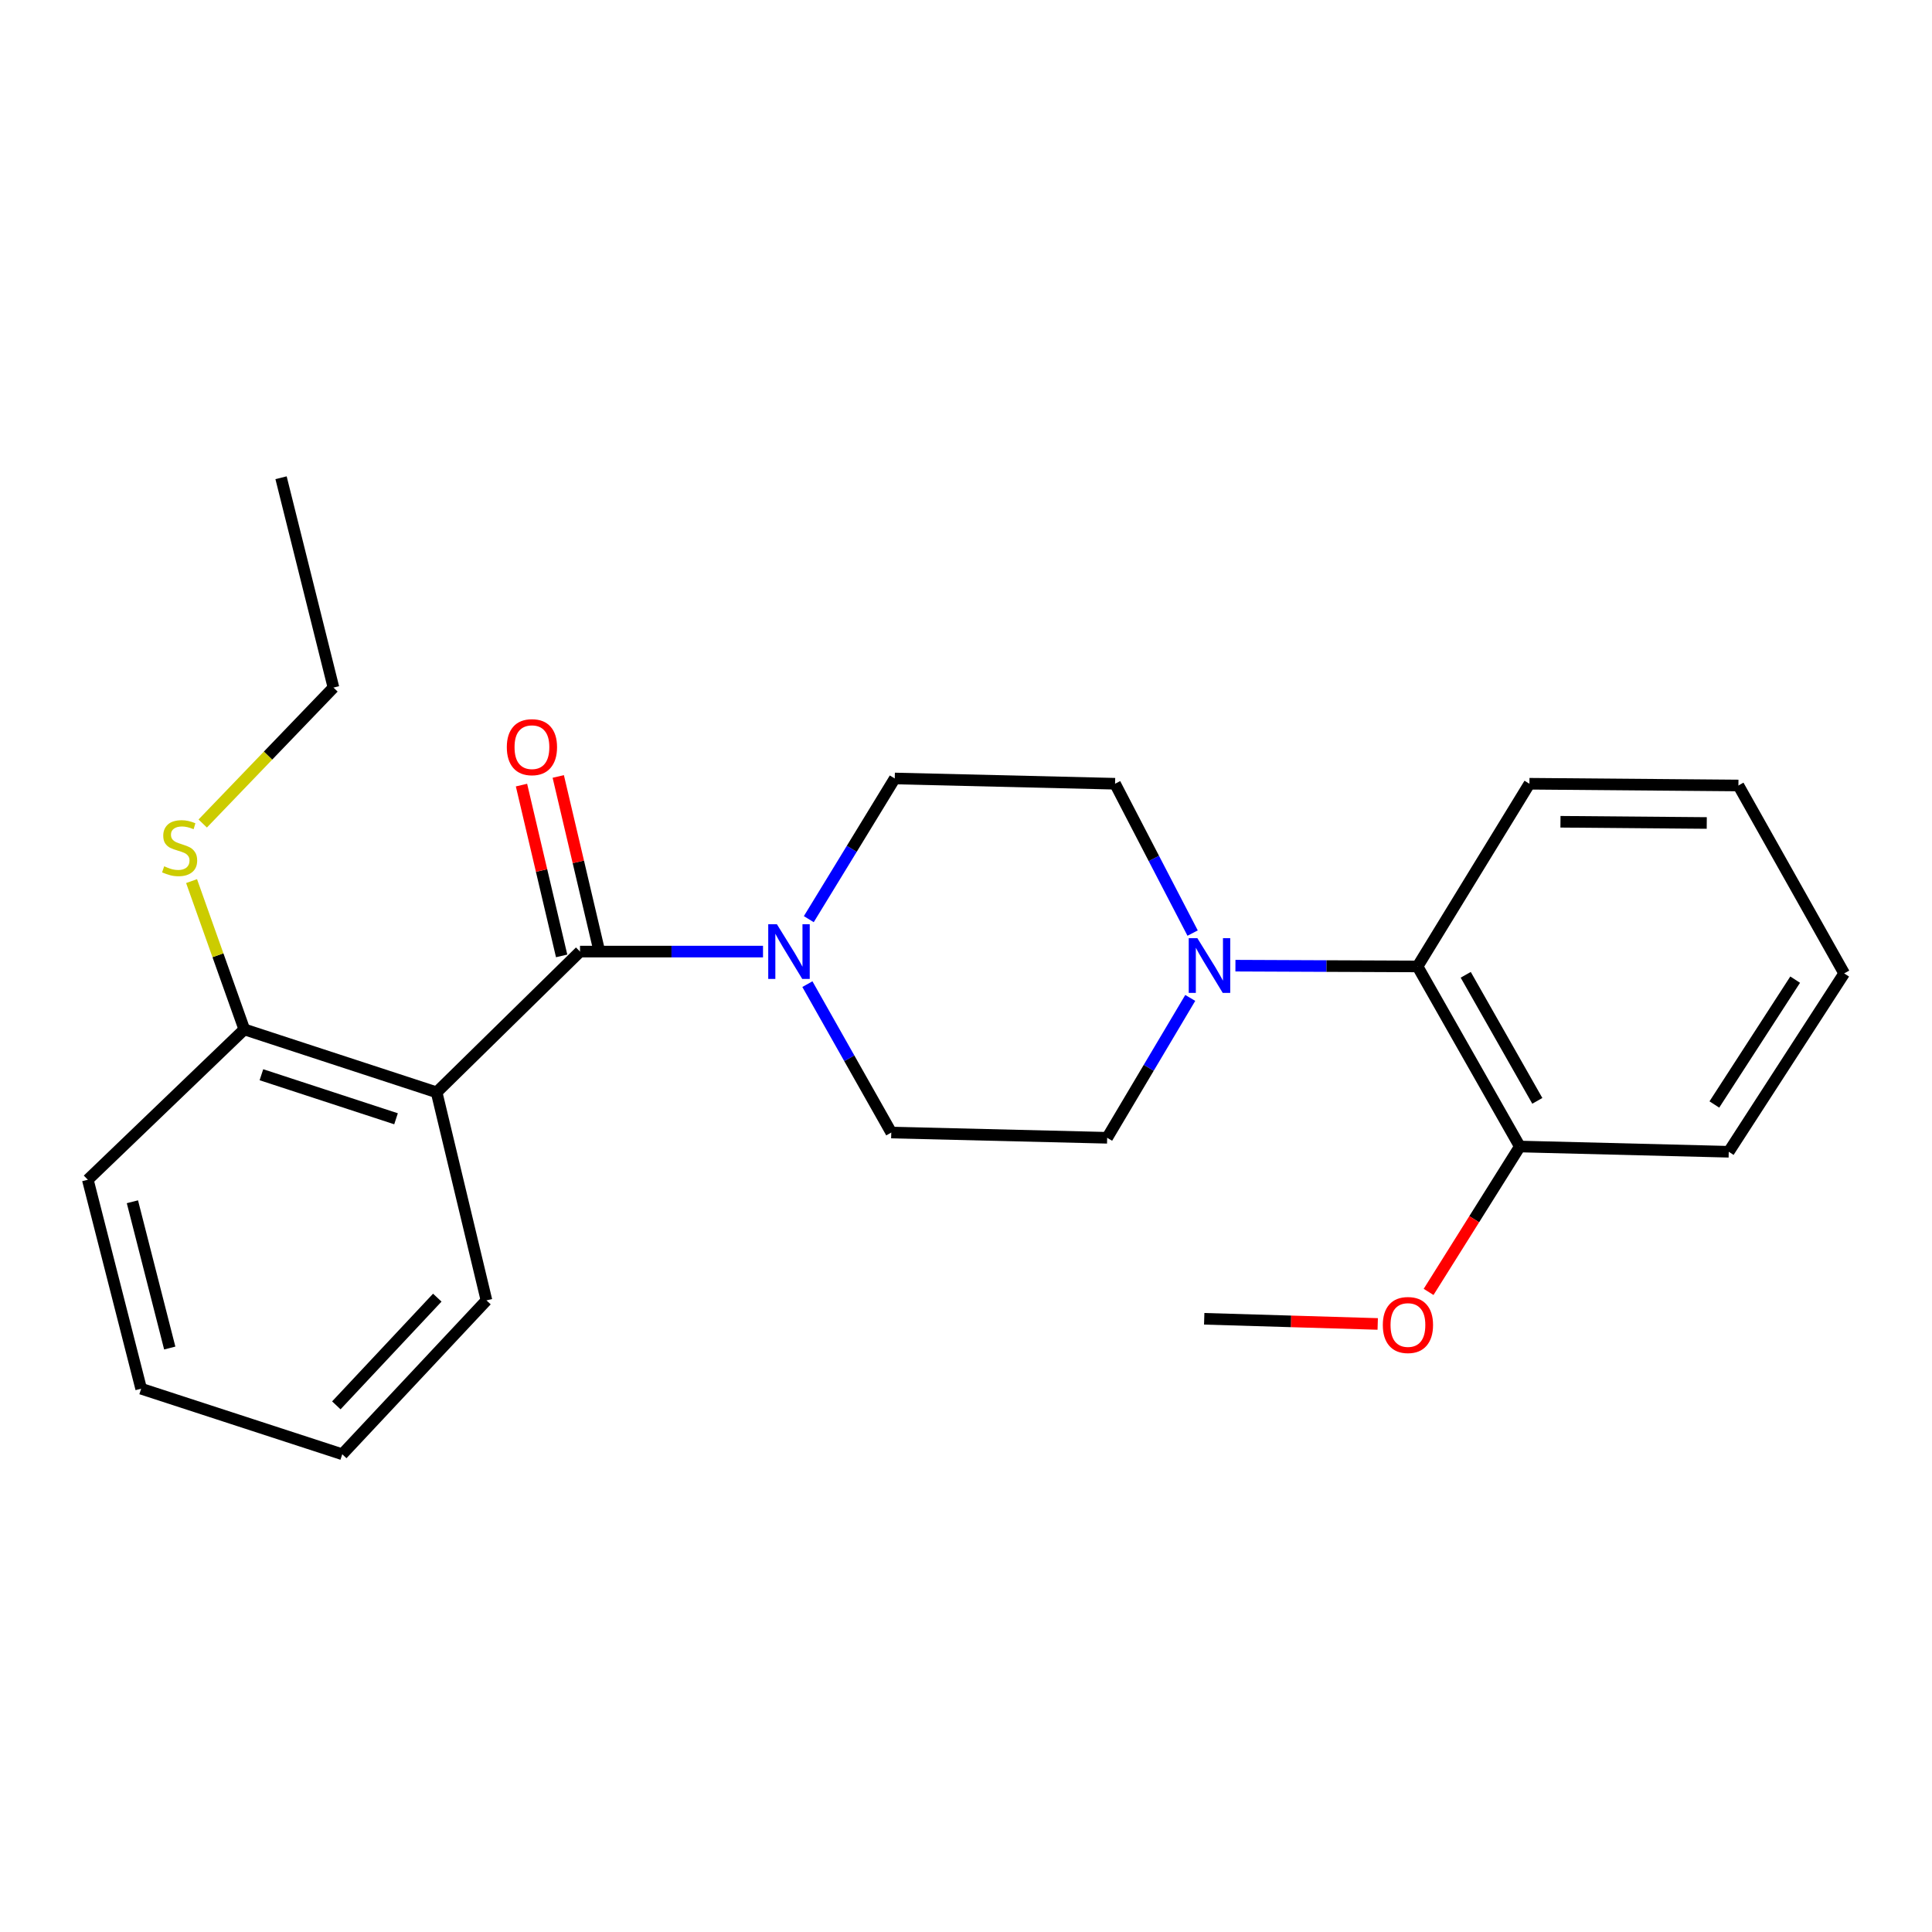 <?xml version='1.0' encoding='iso-8859-1'?>
<svg version='1.1' baseProfile='full'
              xmlns='http://www.w3.org/2000/svg'
                      xmlns:rdkit='http://www.rdkit.org/xml'
                      xmlns:xlink='http://www.w3.org/1999/xlink'
                  xml:space='preserve'
width='1000px' height='1000px' viewBox='0 0 1000 1000'>
<!-- END OF HEADER -->
<rect style='opacity:1.0;fill:#FFFFFF;stroke:none' width='1000' height='1000' x='0' y='0'> </rect>
<path class='bond-0' d='M 300.218,492.54 L 225.993,565.385' style='fill:none;fill-rule:evenodd;stroke:#000000;stroke-width:6px;stroke-linecap:butt;stroke-linejoin:miter;stroke-opacity:1' />
<path class='bond-1' d='M 300.218,492.54 L 347.576,492.54' style='fill:none;fill-rule:evenodd;stroke:#000000;stroke-width:6px;stroke-linecap:butt;stroke-linejoin:miter;stroke-opacity:1' />
<path class='bond-1' d='M 347.576,492.54 L 394.935,492.54' style='fill:none;fill-rule:evenodd;stroke:#0000FF;stroke-width:6px;stroke-linecap:butt;stroke-linejoin:miter;stroke-opacity:1' />
<path class='bond-5' d='M 309.732,490.303 L 299.342,446.097' style='fill:none;fill-rule:evenodd;stroke:#000000;stroke-width:6px;stroke-linecap:butt;stroke-linejoin:miter;stroke-opacity:1' />
<path class='bond-5' d='M 299.342,446.097 L 288.951,401.892' style='fill:none;fill-rule:evenodd;stroke:#FF0000;stroke-width:6px;stroke-linecap:butt;stroke-linejoin:miter;stroke-opacity:1' />
<path class='bond-5' d='M 290.704,494.776 L 280.313,450.57' style='fill:none;fill-rule:evenodd;stroke:#000000;stroke-width:6px;stroke-linecap:butt;stroke-linejoin:miter;stroke-opacity:1' />
<path class='bond-5' d='M 280.313,450.57 L 269.922,406.364' style='fill:none;fill-rule:evenodd;stroke:#FF0000;stroke-width:6px;stroke-linecap:butt;stroke-linejoin:miter;stroke-opacity:1' />
<path class='bond-4' d='M 225.993,565.385 L 126.455,532.817' style='fill:none;fill-rule:evenodd;stroke:#000000;stroke-width:6px;stroke-linecap:butt;stroke-linejoin:miter;stroke-opacity:1' />
<path class='bond-4' d='M 204.984,579.078 L 135.308,556.28' style='fill:none;fill-rule:evenodd;stroke:#000000;stroke-width:6px;stroke-linecap:butt;stroke-linejoin:miter;stroke-opacity:1' />
<path class='bond-12' d='M 225.993,565.385 L 251.796,673.078' style='fill:none;fill-rule:evenodd;stroke:#000000;stroke-width:6px;stroke-linecap:butt;stroke-linejoin:miter;stroke-opacity:1' />
<path class='bond-6' d='M 417.902,509.389 L 439.61,547.796' style='fill:none;fill-rule:evenodd;stroke:#0000FF;stroke-width:6px;stroke-linecap:butt;stroke-linejoin:miter;stroke-opacity:1' />
<path class='bond-6' d='M 439.61,547.796 L 461.319,586.203' style='fill:none;fill-rule:evenodd;stroke:#000000;stroke-width:6px;stroke-linecap:butt;stroke-linejoin:miter;stroke-opacity:1' />
<path class='bond-7' d='M 418.633,475.755 L 440.877,439.346' style='fill:none;fill-rule:evenodd;stroke:#0000FF;stroke-width:6px;stroke-linecap:butt;stroke-linejoin:miter;stroke-opacity:1' />
<path class='bond-7' d='M 440.877,439.346 L 463.121,402.938' style='fill:none;fill-rule:evenodd;stroke:#000000;stroke-width:6px;stroke-linecap:butt;stroke-linejoin:miter;stroke-opacity:1' />
<path class='bond-2' d='M 617.295,482.961 L 597.226,444.312' style='fill:none;fill-rule:evenodd;stroke:#0000FF;stroke-width:6px;stroke-linecap:butt;stroke-linejoin:miter;stroke-opacity:1' />
<path class='bond-2' d='M 597.226,444.312 L 577.157,405.664' style='fill:none;fill-rule:evenodd;stroke:#000000;stroke-width:6px;stroke-linecap:butt;stroke-linejoin:miter;stroke-opacity:1' />
<path class='bond-3' d='M 639.457,499.829 L 686.587,500.028' style='fill:none;fill-rule:evenodd;stroke:#0000FF;stroke-width:6px;stroke-linecap:butt;stroke-linejoin:miter;stroke-opacity:1' />
<path class='bond-3' d='M 686.587,500.028 L 733.718,500.228' style='fill:none;fill-rule:evenodd;stroke:#000000;stroke-width:6px;stroke-linecap:butt;stroke-linejoin:miter;stroke-opacity:1' />
<path class='bond-24' d='M 616.072,516.524 L 594.567,552.721' style='fill:none;fill-rule:evenodd;stroke:#0000FF;stroke-width:6px;stroke-linecap:butt;stroke-linejoin:miter;stroke-opacity:1' />
<path class='bond-24' d='M 594.567,552.721 L 573.063,588.917' style='fill:none;fill-rule:evenodd;stroke:#000000;stroke-width:6px;stroke-linecap:butt;stroke-linejoin:miter;stroke-opacity:1' />
<path class='bond-10' d='M 733.718,500.228 L 786.658,593.435' style='fill:none;fill-rule:evenodd;stroke:#000000;stroke-width:6px;stroke-linecap:butt;stroke-linejoin:miter;stroke-opacity:1' />
<path class='bond-10' d='M 758.656,504.555 L 795.714,569.8' style='fill:none;fill-rule:evenodd;stroke:#000000;stroke-width:6px;stroke-linecap:butt;stroke-linejoin:miter;stroke-opacity:1' />
<path class='bond-14' d='M 733.718,500.228 L 791.631,405.664' style='fill:none;fill-rule:evenodd;stroke:#000000;stroke-width:6px;stroke-linecap:butt;stroke-linejoin:miter;stroke-opacity:1' />
<path class='bond-11' d='M 126.455,532.817 L 112.806,494.436' style='fill:none;fill-rule:evenodd;stroke:#000000;stroke-width:6px;stroke-linecap:butt;stroke-linejoin:miter;stroke-opacity:1' />
<path class='bond-11' d='M 112.806,494.436 L 99.156,456.054' style='fill:none;fill-rule:evenodd;stroke:#CCCC00;stroke-width:6px;stroke-linecap:butt;stroke-linejoin:miter;stroke-opacity:1' />
<path class='bond-15' d='M 126.455,532.817 L 45.455,610.636' style='fill:none;fill-rule:evenodd;stroke:#000000;stroke-width:6px;stroke-linecap:butt;stroke-linejoin:miter;stroke-opacity:1' />
<path class='bond-9' d='M 461.319,586.203 L 573.063,588.917' style='fill:none;fill-rule:evenodd;stroke:#000000;stroke-width:6px;stroke-linecap:butt;stroke-linejoin:miter;stroke-opacity:1' />
<path class='bond-8' d='M 463.121,402.938 L 577.157,405.664' style='fill:none;fill-rule:evenodd;stroke:#000000;stroke-width:6px;stroke-linecap:butt;stroke-linejoin:miter;stroke-opacity:1' />
<path class='bond-13' d='M 786.658,593.435 L 763.048,631.066' style='fill:none;fill-rule:evenodd;stroke:#000000;stroke-width:6px;stroke-linecap:butt;stroke-linejoin:miter;stroke-opacity:1' />
<path class='bond-13' d='M 763.048,631.066 L 739.438,668.696' style='fill:none;fill-rule:evenodd;stroke:#FF0000;stroke-width:6px;stroke-linecap:butt;stroke-linejoin:miter;stroke-opacity:1' />
<path class='bond-16' d='M 786.658,593.435 L 894.797,596.15' style='fill:none;fill-rule:evenodd;stroke:#000000;stroke-width:6px;stroke-linecap:butt;stroke-linejoin:miter;stroke-opacity:1' />
<path class='bond-17' d='M 104.927,426.249 L 138.762,391.066' style='fill:none;fill-rule:evenodd;stroke:#CCCC00;stroke-width:6px;stroke-linecap:butt;stroke-linejoin:miter;stroke-opacity:1' />
<path class='bond-17' d='M 138.762,391.066 L 172.597,355.884' style='fill:none;fill-rule:evenodd;stroke:#000000;stroke-width:6px;stroke-linecap:butt;stroke-linejoin:miter;stroke-opacity:1' />
<path class='bond-19' d='M 251.796,673.078 L 177.148,752.722' style='fill:none;fill-rule:evenodd;stroke:#000000;stroke-width:6px;stroke-linecap:butt;stroke-linejoin:miter;stroke-opacity:1' />
<path class='bond-19' d='M 226.337,671.658 L 174.083,727.408' style='fill:none;fill-rule:evenodd;stroke:#000000;stroke-width:6px;stroke-linecap:butt;stroke-linejoin:miter;stroke-opacity:1' />
<path class='bond-18' d='M 713.107,685.275 L 668.203,683.939' style='fill:none;fill-rule:evenodd;stroke:#FF0000;stroke-width:6px;stroke-linecap:butt;stroke-linejoin:miter;stroke-opacity:1' />
<path class='bond-18' d='M 668.203,683.939 L 623.299,682.602' style='fill:none;fill-rule:evenodd;stroke:#000000;stroke-width:6px;stroke-linecap:butt;stroke-linejoin:miter;stroke-opacity:1' />
<path class='bond-21' d='M 791.631,405.664 L 899.803,406.565' style='fill:none;fill-rule:evenodd;stroke:#000000;stroke-width:6px;stroke-linecap:butt;stroke-linejoin:miter;stroke-opacity:1' />
<path class='bond-21' d='M 807.694,425.345 L 883.414,425.976' style='fill:none;fill-rule:evenodd;stroke:#000000;stroke-width:6px;stroke-linecap:butt;stroke-linejoin:miter;stroke-opacity:1' />
<path class='bond-25' d='M 45.455,610.636 L 73.059,718.797' style='fill:none;fill-rule:evenodd;stroke:#000000;stroke-width:6px;stroke-linecap:butt;stroke-linejoin:miter;stroke-opacity:1' />
<path class='bond-25' d='M 68.535,622.027 L 87.859,697.739' style='fill:none;fill-rule:evenodd;stroke:#000000;stroke-width:6px;stroke-linecap:butt;stroke-linejoin:miter;stroke-opacity:1' />
<path class='bond-26' d='M 894.797,596.15 L 954.545,503.833' style='fill:none;fill-rule:evenodd;stroke:#000000;stroke-width:6px;stroke-linecap:butt;stroke-linejoin:miter;stroke-opacity:1' />
<path class='bond-26' d='M 887.349,571.682 L 929.173,507.06' style='fill:none;fill-rule:evenodd;stroke:#000000;stroke-width:6px;stroke-linecap:butt;stroke-linejoin:miter;stroke-opacity:1' />
<path class='bond-20' d='M 172.597,355.884 L 145.47,247.278' style='fill:none;fill-rule:evenodd;stroke:#000000;stroke-width:6px;stroke-linecap:butt;stroke-linejoin:miter;stroke-opacity:1' />
<path class='bond-22' d='M 177.148,752.722 L 73.059,718.797' style='fill:none;fill-rule:evenodd;stroke:#000000;stroke-width:6px;stroke-linecap:butt;stroke-linejoin:miter;stroke-opacity:1' />
<path class='bond-23' d='M 899.803,406.565 L 954.545,503.833' style='fill:none;fill-rule:evenodd;stroke:#000000;stroke-width:6px;stroke-linecap:butt;stroke-linejoin:miter;stroke-opacity:1' />
<path  class='atom-2' d='M 402.119 478.38
L 411.399 493.38
Q 412.319 494.86, 413.799 497.54
Q 415.279 500.22, 415.359 500.38
L 415.359 478.38
L 419.119 478.38
L 419.119 506.7
L 415.239 506.7
L 405.279 490.3
Q 404.119 488.38, 402.879 486.18
Q 401.679 483.98, 401.319 483.3
L 401.319 506.7
L 397.639 506.7
L 397.639 478.38
L 402.119 478.38
' fill='#0000FF'/>
<path  class='atom-3' d='M 619.764 485.612
L 629.044 500.612
Q 629.964 502.092, 631.444 504.772
Q 632.924 507.452, 633.004 507.612
L 633.004 485.612
L 636.764 485.612
L 636.764 513.932
L 632.884 513.932
L 622.924 497.532
Q 621.764 495.612, 620.524 493.412
Q 619.324 491.212, 618.964 490.532
L 618.964 513.932
L 615.284 513.932
L 615.284 485.612
L 619.764 485.612
' fill='#0000FF'/>
<path  class='atom-6' d='M 262.328 386.729
Q 262.328 379.929, 265.688 376.129
Q 269.048 372.329, 275.328 372.329
Q 281.608 372.329, 284.968 376.129
Q 288.328 379.929, 288.328 386.729
Q 288.328 393.609, 284.928 397.529
Q 281.528 401.409, 275.328 401.409
Q 269.088 401.409, 265.688 397.529
Q 262.328 393.649, 262.328 386.729
M 275.328 398.209
Q 279.648 398.209, 281.968 395.329
Q 284.328 392.409, 284.328 386.729
Q 284.328 381.169, 281.968 378.369
Q 279.648 375.529, 275.328 375.529
Q 271.008 375.529, 268.648 378.329
Q 266.328 381.129, 266.328 386.729
Q 266.328 392.449, 268.648 395.329
Q 271.008 398.209, 275.328 398.209
' fill='#FF0000'/>
<path  class='atom-12' d='M 84.976 448.396
Q 85.296 448.516, 86.616 449.076
Q 87.936 449.636, 89.376 449.996
Q 90.856 450.316, 92.296 450.316
Q 94.976 450.316, 96.536 449.036
Q 98.096 447.716, 98.096 445.436
Q 98.096 443.876, 97.296 442.916
Q 96.536 441.956, 95.336 441.436
Q 94.136 440.916, 92.136 440.316
Q 89.616 439.556, 88.096 438.836
Q 86.616 438.116, 85.536 436.596
Q 84.496 435.076, 84.496 432.516
Q 84.496 428.956, 86.896 426.756
Q 89.336 424.556, 94.136 424.556
Q 97.416 424.556, 101.136 426.116
L 100.216 429.196
Q 96.816 427.796, 94.256 427.796
Q 91.496 427.796, 89.976 428.956
Q 88.456 430.076, 88.496 432.036
Q 88.496 433.556, 89.256 434.476
Q 90.056 435.396, 91.176 435.916
Q 92.336 436.436, 94.256 437.036
Q 96.816 437.836, 98.336 438.636
Q 99.856 439.436, 100.936 441.076
Q 102.056 442.676, 102.056 445.436
Q 102.056 449.356, 99.416 451.476
Q 96.816 453.556, 92.456 453.556
Q 89.936 453.556, 88.016 452.996
Q 86.136 452.476, 83.896 451.556
L 84.976 448.396
' fill='#CCCC00'/>
<path  class='atom-14' d='M 715.744 685.821
Q 715.744 679.021, 719.104 675.221
Q 722.464 671.421, 728.744 671.421
Q 735.024 671.421, 738.384 675.221
Q 741.744 679.021, 741.744 685.821
Q 741.744 692.701, 738.344 696.621
Q 734.944 700.501, 728.744 700.501
Q 722.504 700.501, 719.104 696.621
Q 715.744 692.741, 715.744 685.821
M 728.744 697.301
Q 733.064 697.301, 735.384 694.421
Q 737.744 691.501, 737.744 685.821
Q 737.744 680.261, 735.384 677.461
Q 733.064 674.621, 728.744 674.621
Q 724.424 674.621, 722.064 677.421
Q 719.744 680.221, 719.744 685.821
Q 719.744 691.541, 722.064 694.421
Q 724.424 697.301, 728.744 697.301
' fill='#FF0000'/>
</svg>
